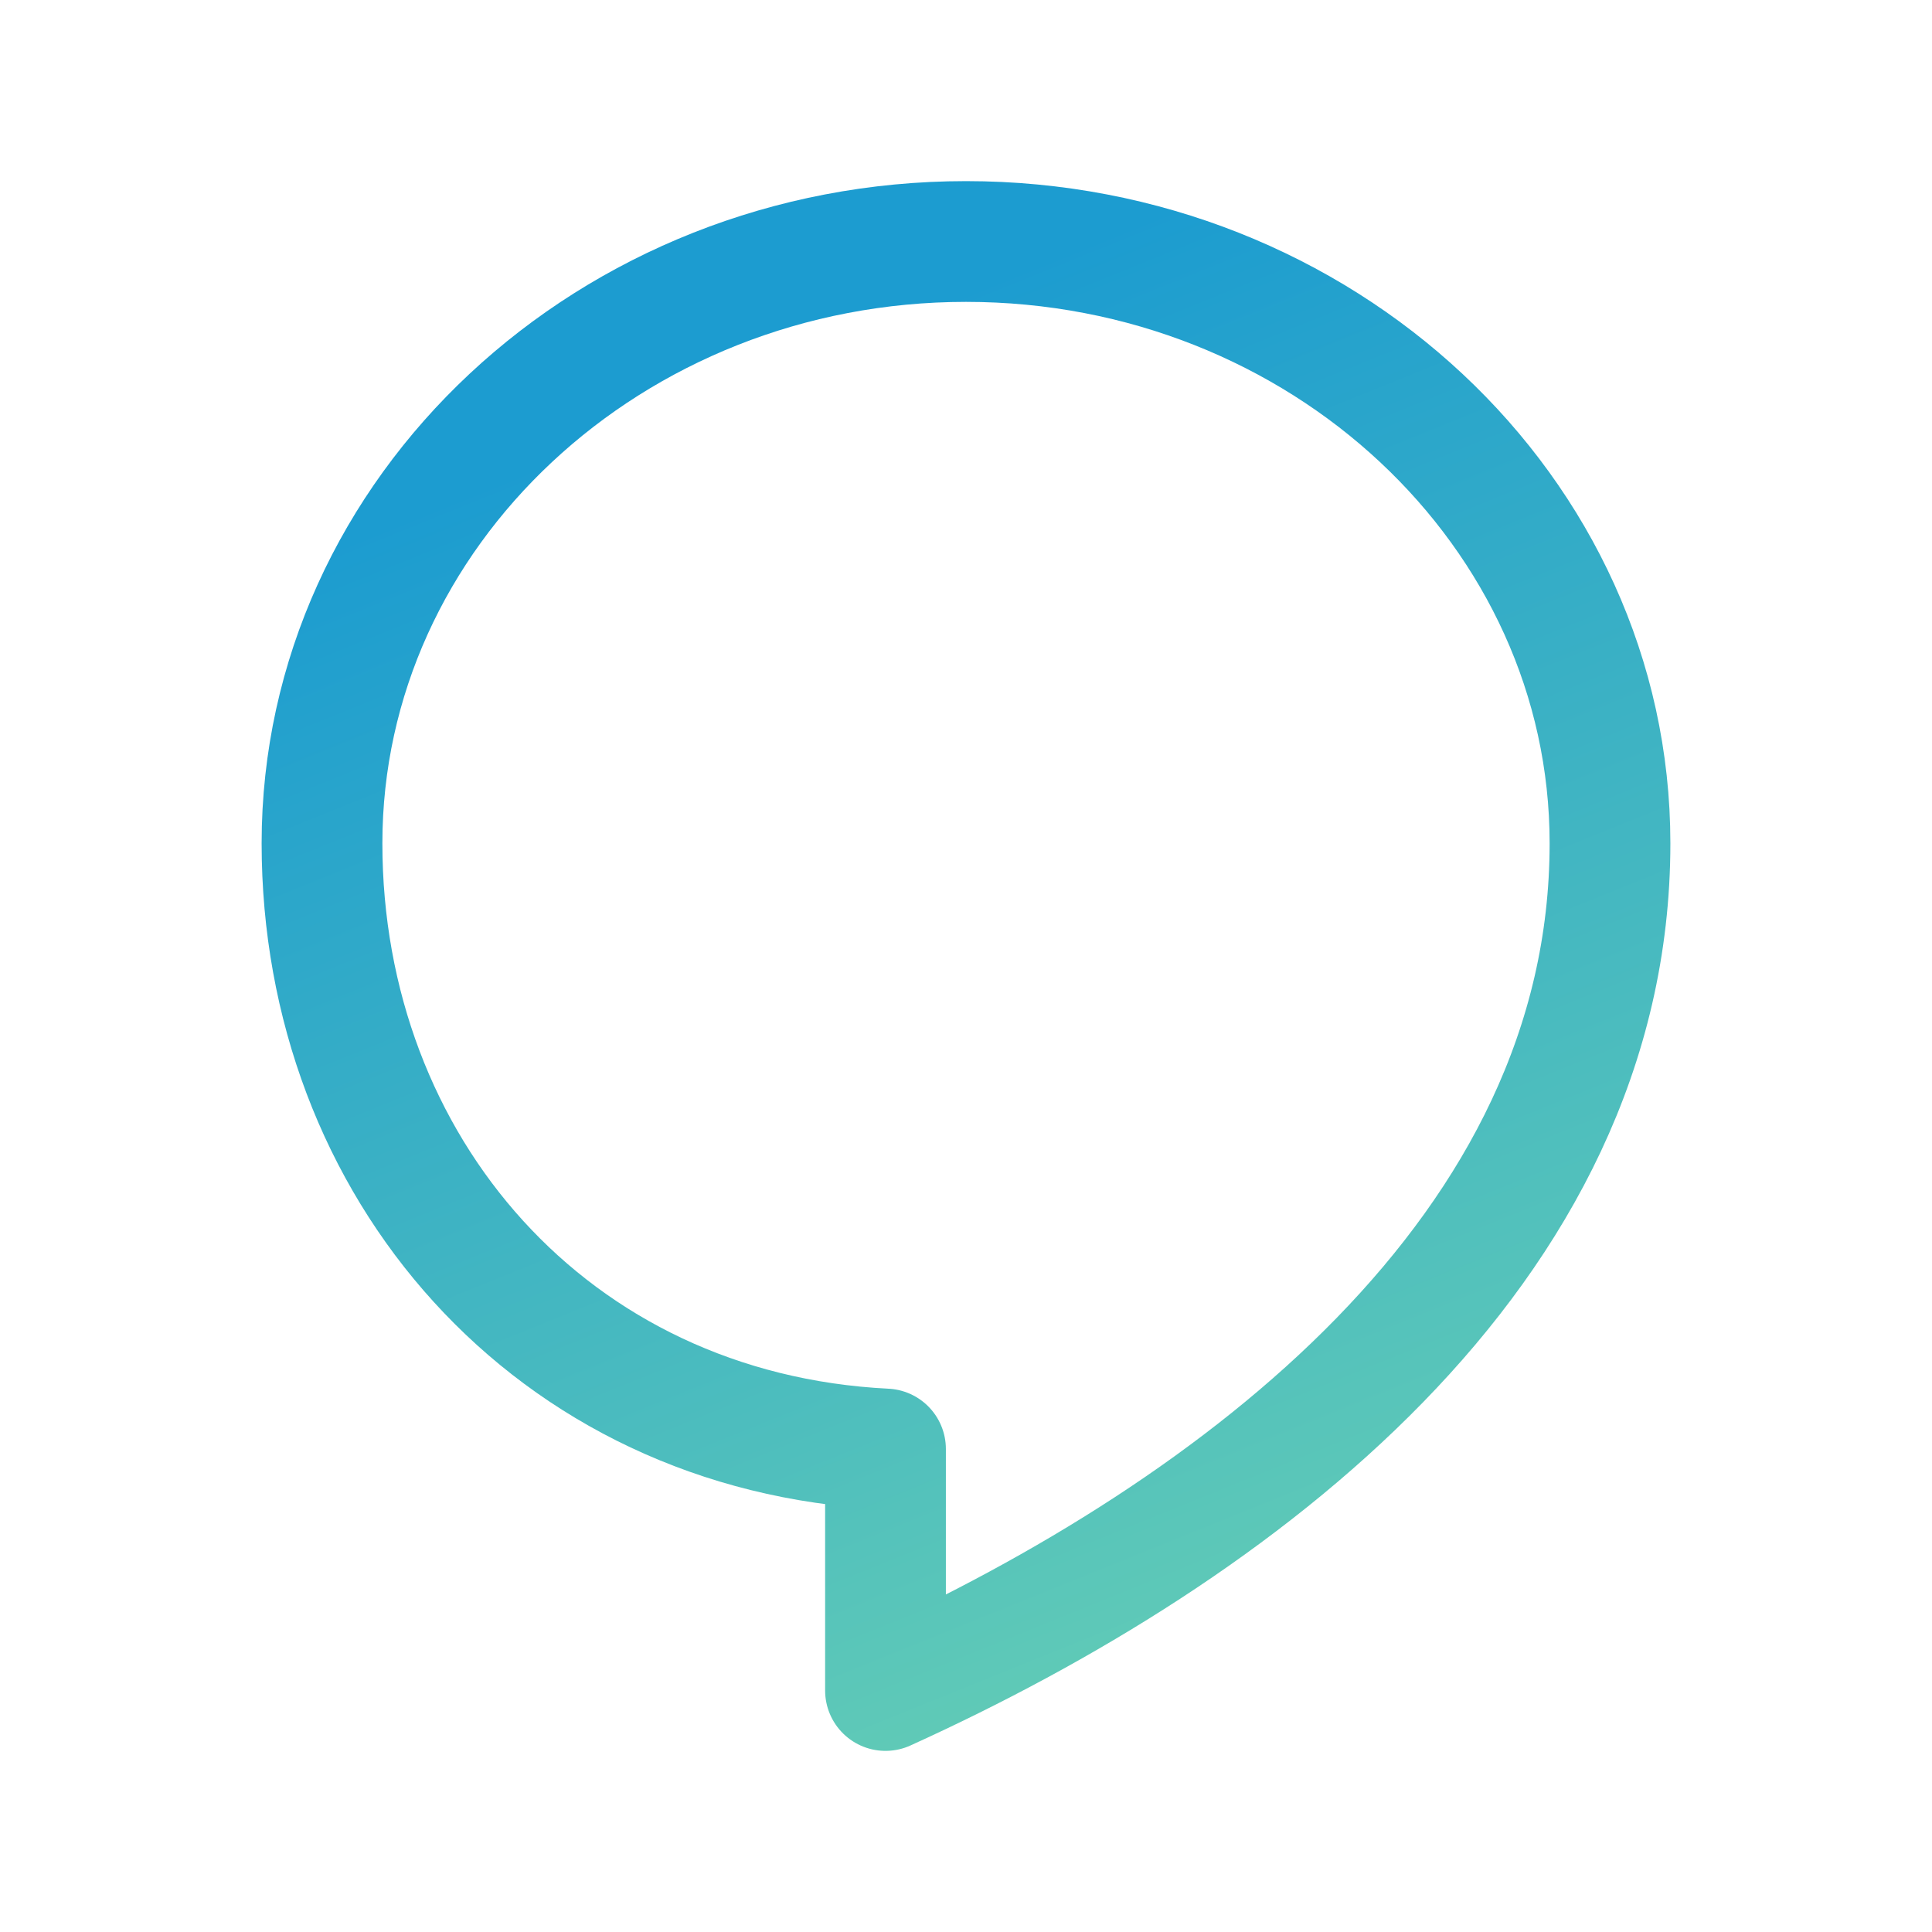 <svg width="24" height="24" viewBox="0 0 24 24" fill="none" xmlns="http://www.w3.org/2000/svg">
<path fill-rule="evenodd" clip-rule="evenodd" d="M4 10.476C4 6.353 7.587 3 12 3C16.413 3 20 6.353 20 10.476C20 15.551 15.374 19.014 11 21V18C6.847 17.794 4 14.496 4 10.476Z" stroke="url(#paint0_linear)" stroke-width="1.5" stroke-linecap="round" stroke-linejoin="round"/>
<defs>
<linearGradient id="paint0_linear" x1="77.999" y1="-23.1" x2="85.192" y2="-5.3" gradientUnits="userSpaceOnUse">
<stop stop-color="#1C9CD0"/>
<stop offset="1" stop-color="#6AD1B3"/>
</linearGradient>
</defs>
</svg>

